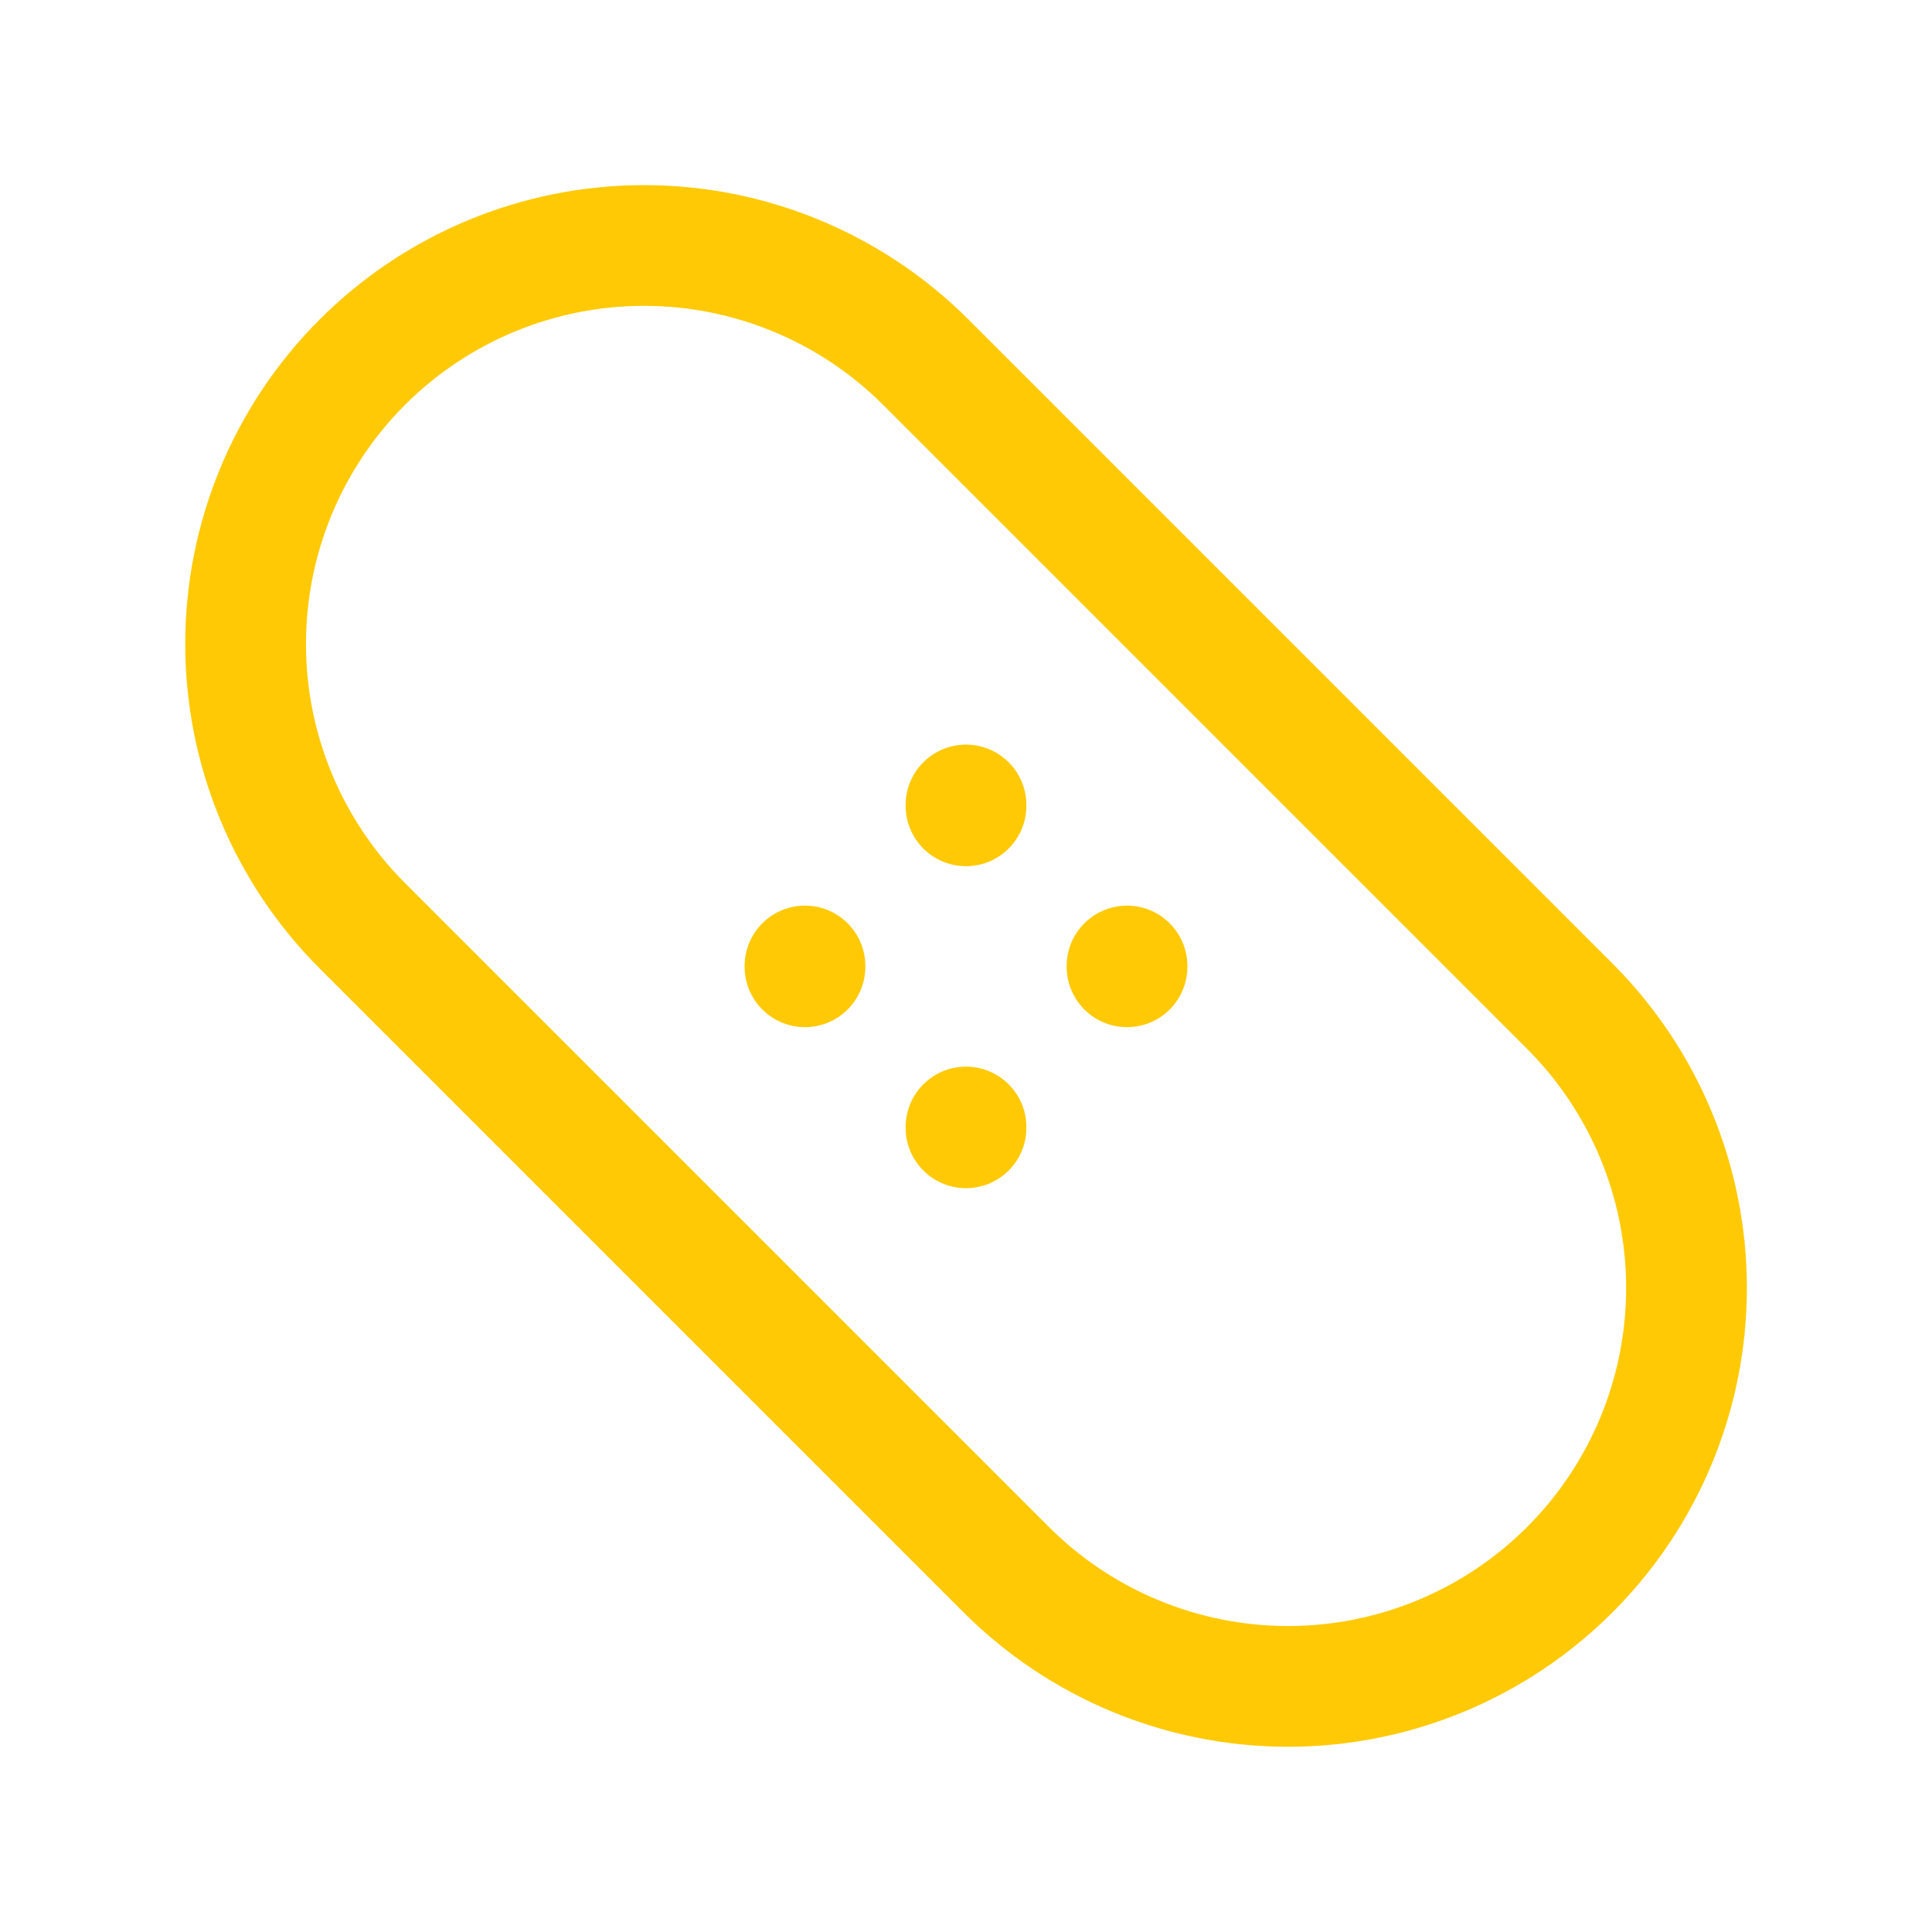 <svg width="32" height="32" viewBox="0 0 32 32" fill="none" xmlns="http://www.w3.org/2000/svg">
<path d="M13.333 16V16.013M18.667 16V16.013M16 13.333V13.347M16 18.667V18.68M26.001 16.666L15.334 5.999C14.096 4.762 12.418 4.066 10.667 4.066C8.917 4.066 7.238 4.762 6.001 5.999C4.763 7.237 4.068 8.916 4.068 10.666C4.068 12.416 4.763 14.095 6.001 15.333L16.667 25.999C17.905 27.237 19.584 27.932 21.334 27.932C23.084 27.932 24.763 27.237 26.001 25.999C27.238 24.762 27.934 23.083 27.934 21.333C27.934 19.582 27.238 17.904 26.001 16.666Z" stroke="#FFCA05" stroke-width="2" stroke-linecap="round" stroke-linejoin="round"/>
</svg>
